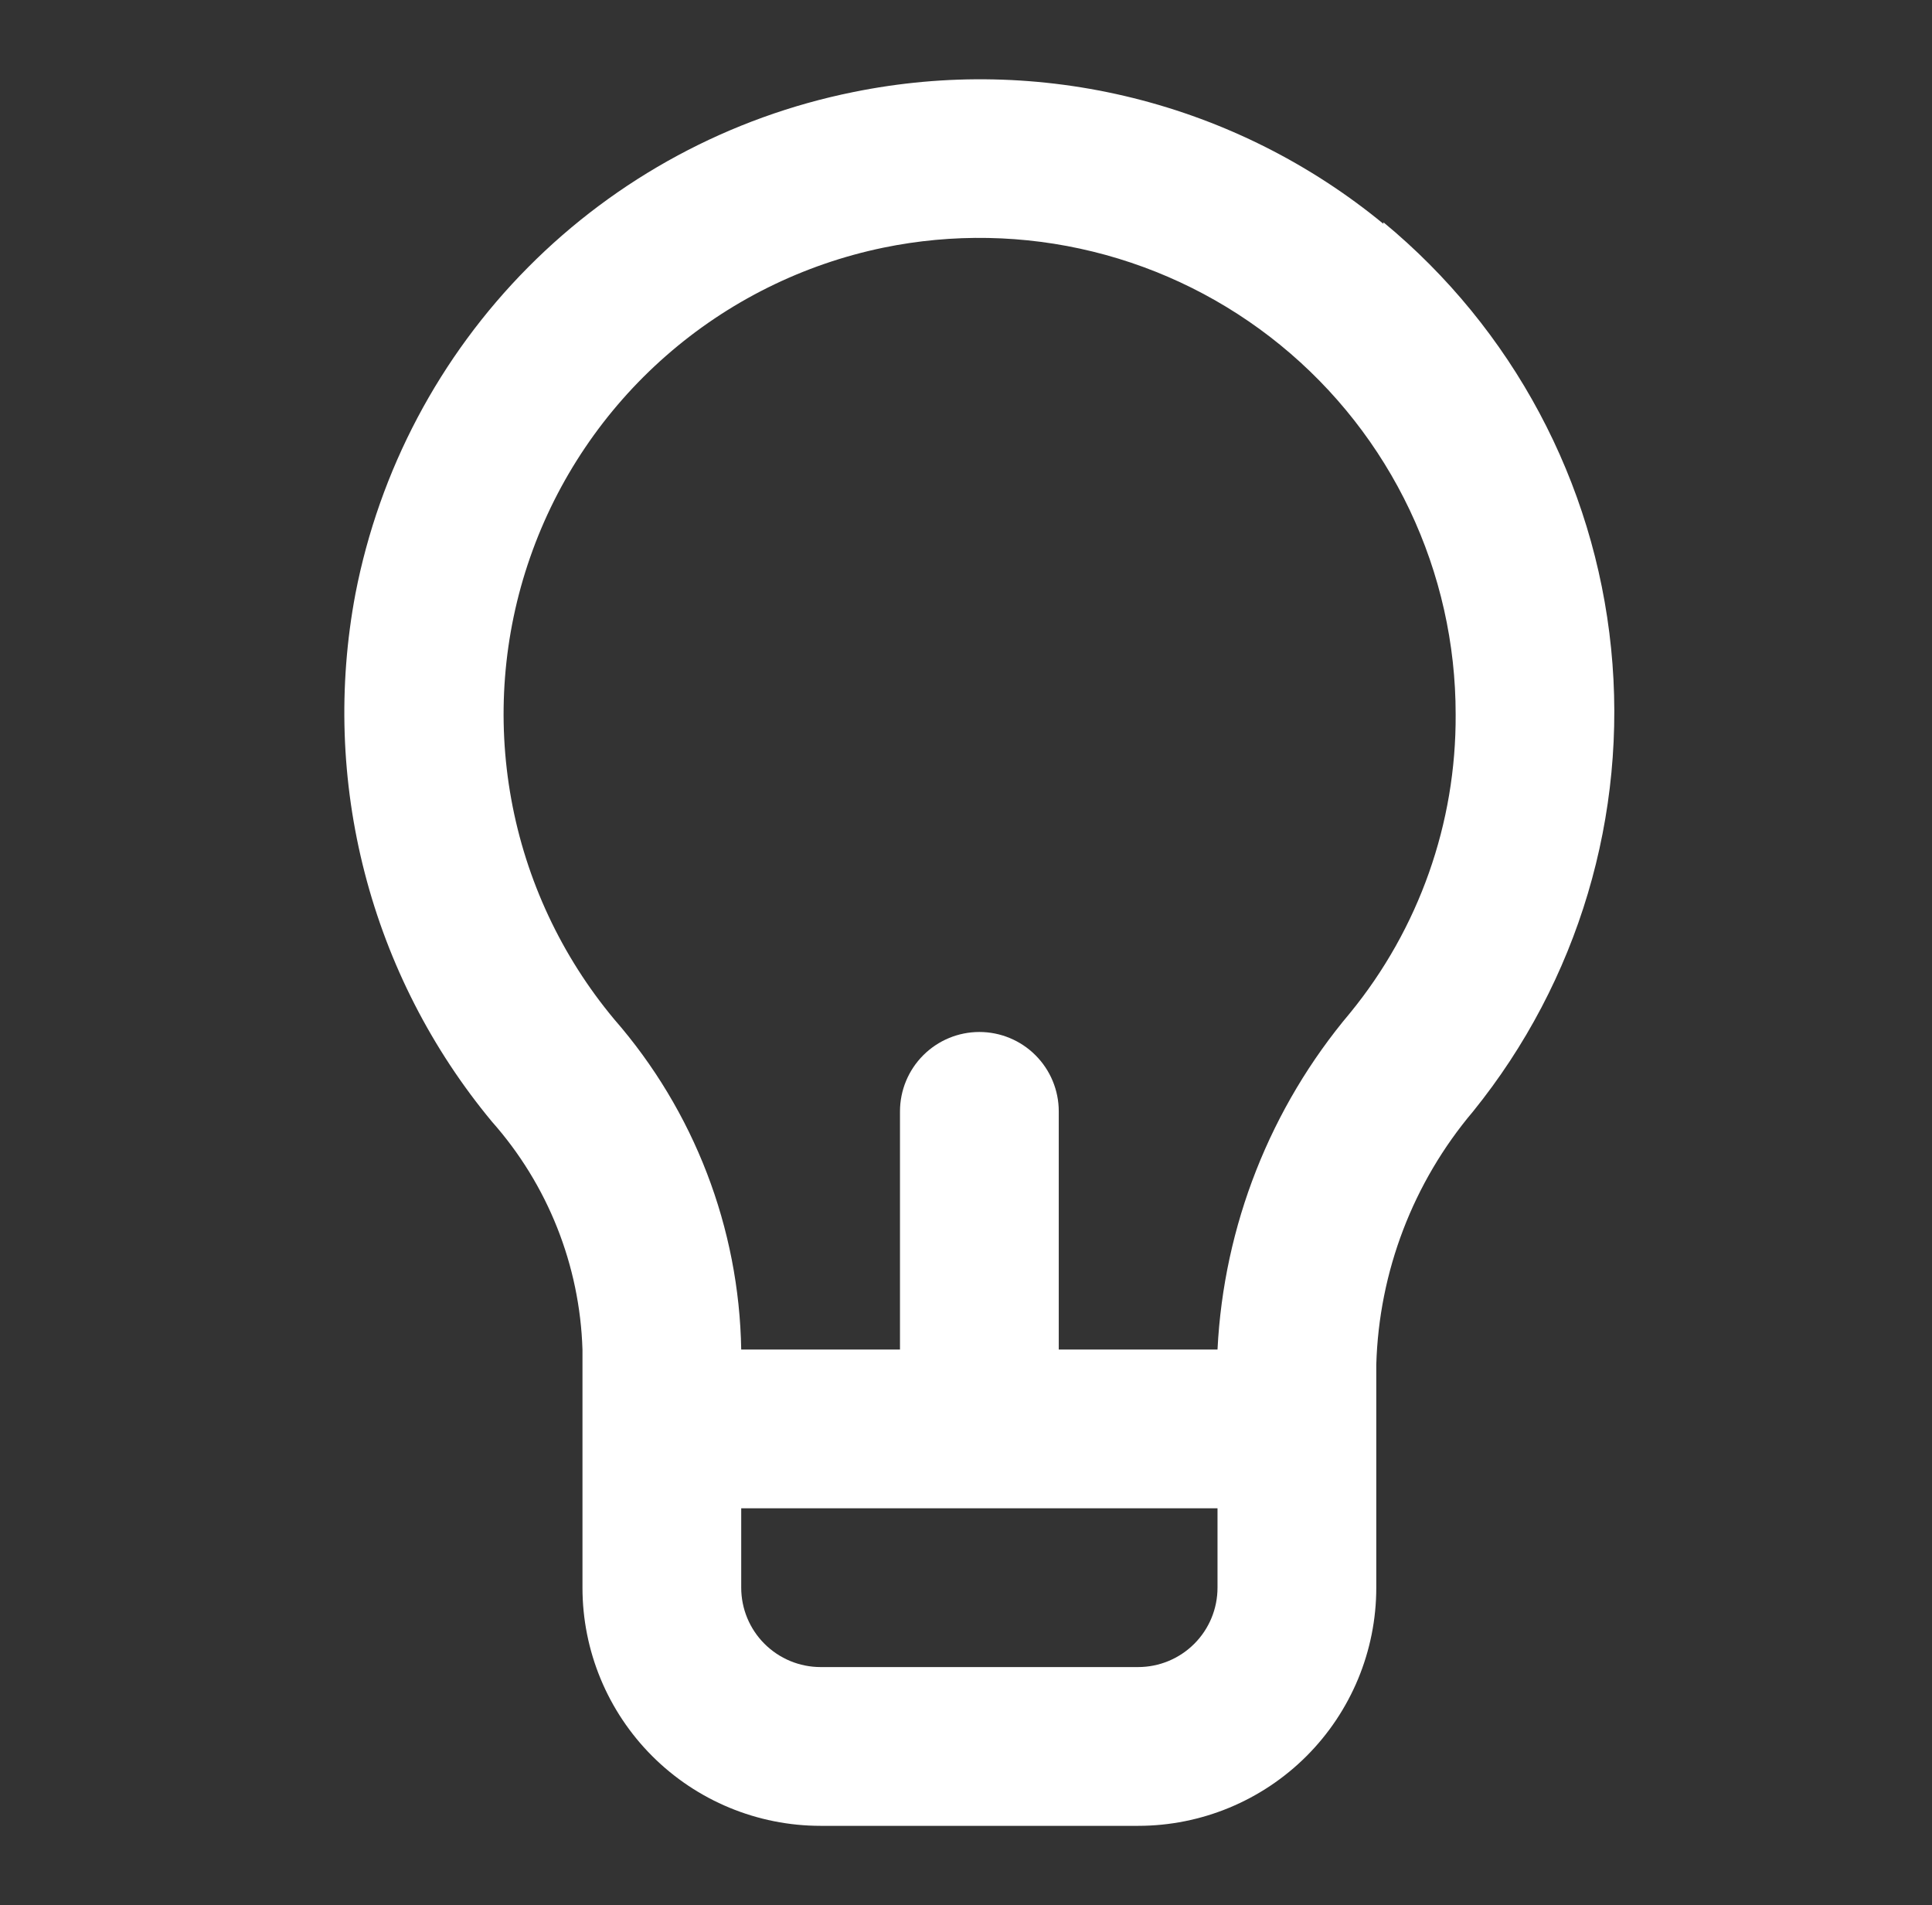 <svg width="72" height="71" viewBox="0 0 72 71" fill="none" xmlns="http://www.w3.org/2000/svg">
<rect x="0" y="0" width="72" height="71" fill="#333333" stroke="none"/>
<path d="M51.556 8.342C48.836 6.105 45.65 4.503 42.231 3.653C38.812 2.803 35.247 2.728 31.795 3.432C27.199 4.36 22.982 6.633 19.68 9.961C16.377 13.29 14.138 17.525 13.246 22.128C12.595 25.58 12.713 29.133 13.593 32.533C14.472 35.934 16.091 39.098 18.334 41.801C20.416 44.15 21.609 47.154 21.707 50.292V59.167C21.707 61.52 22.642 63.778 24.306 65.442C25.971 67.107 28.228 68.042 30.582 68.042H42.415C44.769 68.042 47.026 67.107 48.691 65.442C50.355 63.778 51.29 61.52 51.29 59.167V50.854C51.389 47.39 52.662 44.063 54.899 41.417C58.819 36.567 60.667 30.367 60.041 24.163C59.416 17.958 56.366 12.252 51.556 8.283V8.342ZM45.373 59.167C45.373 59.951 45.062 60.704 44.507 61.258C43.952 61.813 43.2 62.125 42.415 62.125H30.582C29.797 62.125 29.045 61.813 28.49 61.258C27.935 60.704 27.623 59.951 27.623 59.167V56.208H45.373V59.167ZM50.314 37.748C47.339 41.276 45.604 45.683 45.373 50.292H39.457V41.417C39.457 40.632 39.145 39.88 38.59 39.325C38.036 38.77 37.283 38.458 36.498 38.458C35.714 38.458 34.962 38.77 34.407 39.325C33.852 39.88 33.54 40.632 33.54 41.417V50.292H27.623C27.546 45.76 25.869 41.401 22.89 37.985C20.925 35.63 19.603 32.806 19.054 29.788C18.505 26.771 18.747 23.662 19.758 20.766C20.768 17.87 22.511 15.285 24.818 13.263C27.124 11.241 29.915 9.852 32.919 9.23C35.5 8.698 38.167 8.748 40.727 9.376C43.287 10.004 45.674 11.194 47.717 12.86C49.759 14.525 51.405 16.625 52.535 19.006C53.664 21.387 54.25 23.989 54.248 26.625C54.27 30.677 52.879 34.611 50.314 37.748V37.748Z" fill="#FFF"/>
</svg>
